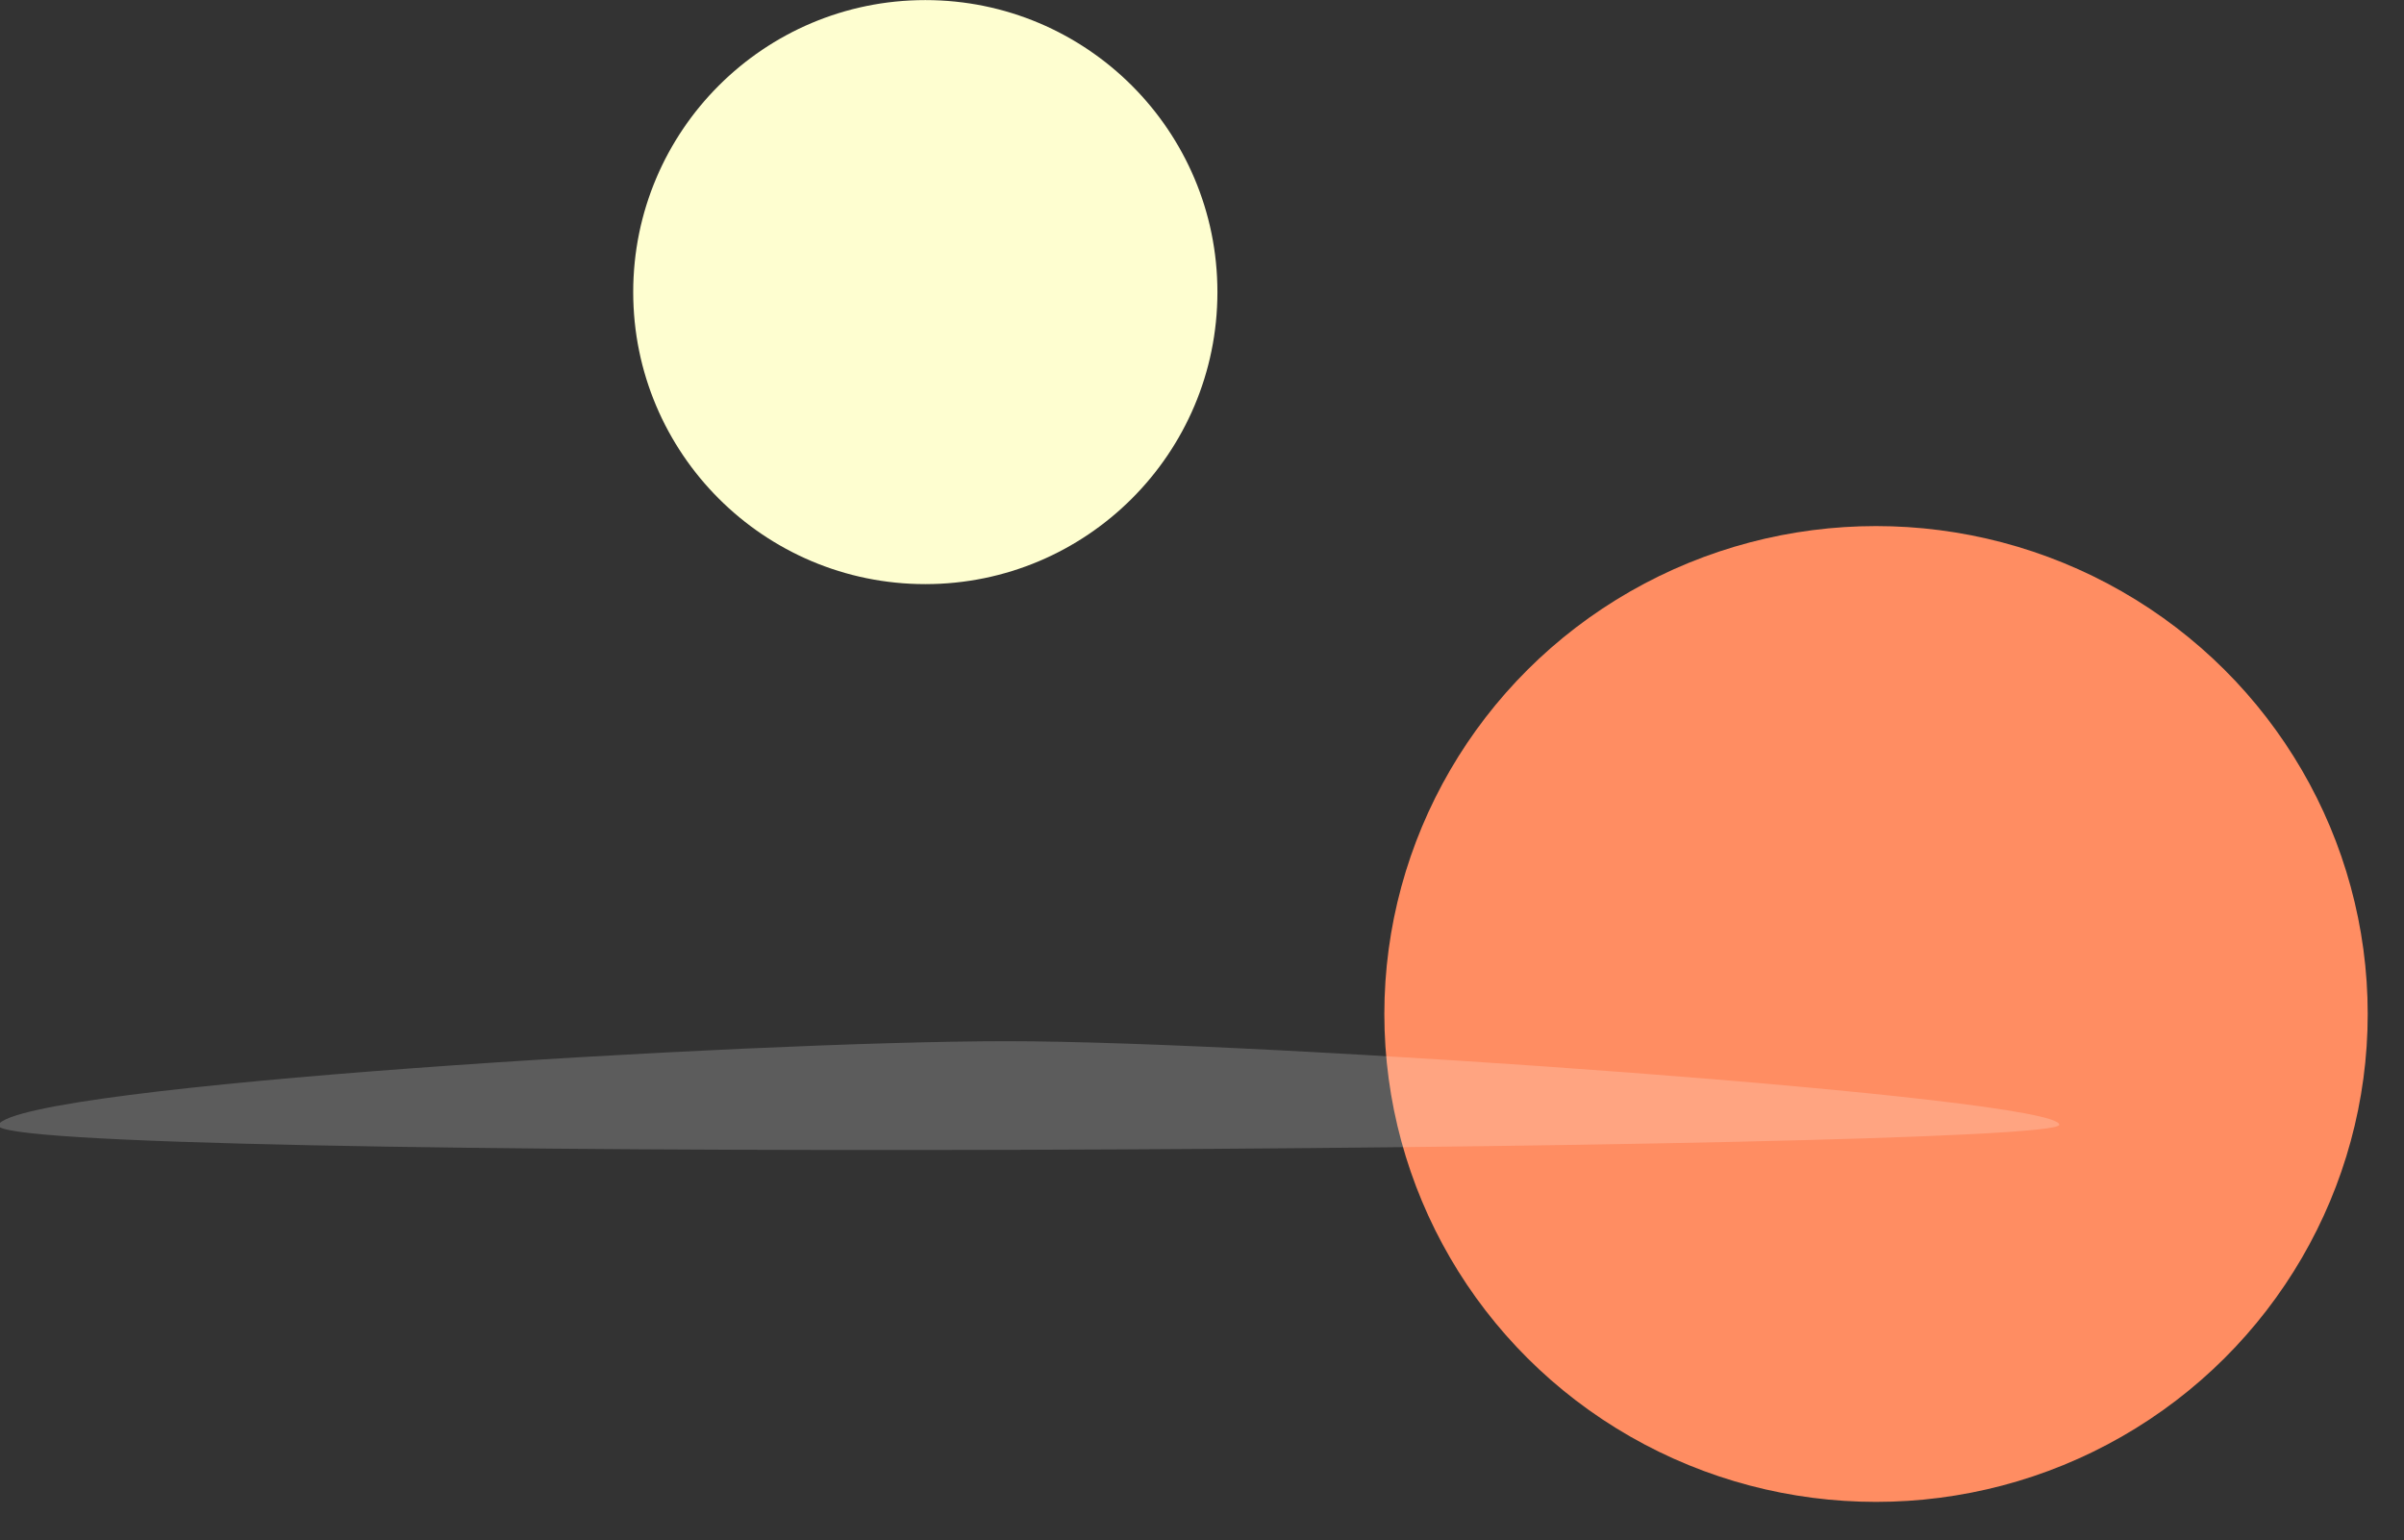 <svg viewBox="1712.5 280.976 662.5 424.585" xmlns="http://www.w3.org/2000/svg" xmlns:xlink="http://www.w3.org/1999/xlink" xmlns:blush="http://design.blush" overflow="visible" width="662.5px" height="424.585px"><rect x="1712.5" y="280.976" width="662.5" height="424.585" fill="#333333" stroke="none"/><g id="Sky/Space Desert" stroke="none" stroke-width="1" fill="none" fill-rule="evenodd"><g id="moons" transform="translate(1712, 281)"><circle id="Oval" fill="#FEFED0" cx="255.5" cy="80.5" r="80.5"/><ellipse id="Oval" fill="#FF8D62" cx="517.5" cy="279.5" rx="135.5" ry="134.5"/><path d="M0.052,310.035 C6.415,299.143 206.245,287 278.113,287 C349.981,287 568,302.502 568,310.035 C568,317.567 -6.31,320.926 0.052,310.035 Z" id="Path-3" fill-opacity=".2" fill="#FFF"/></g></g></svg>